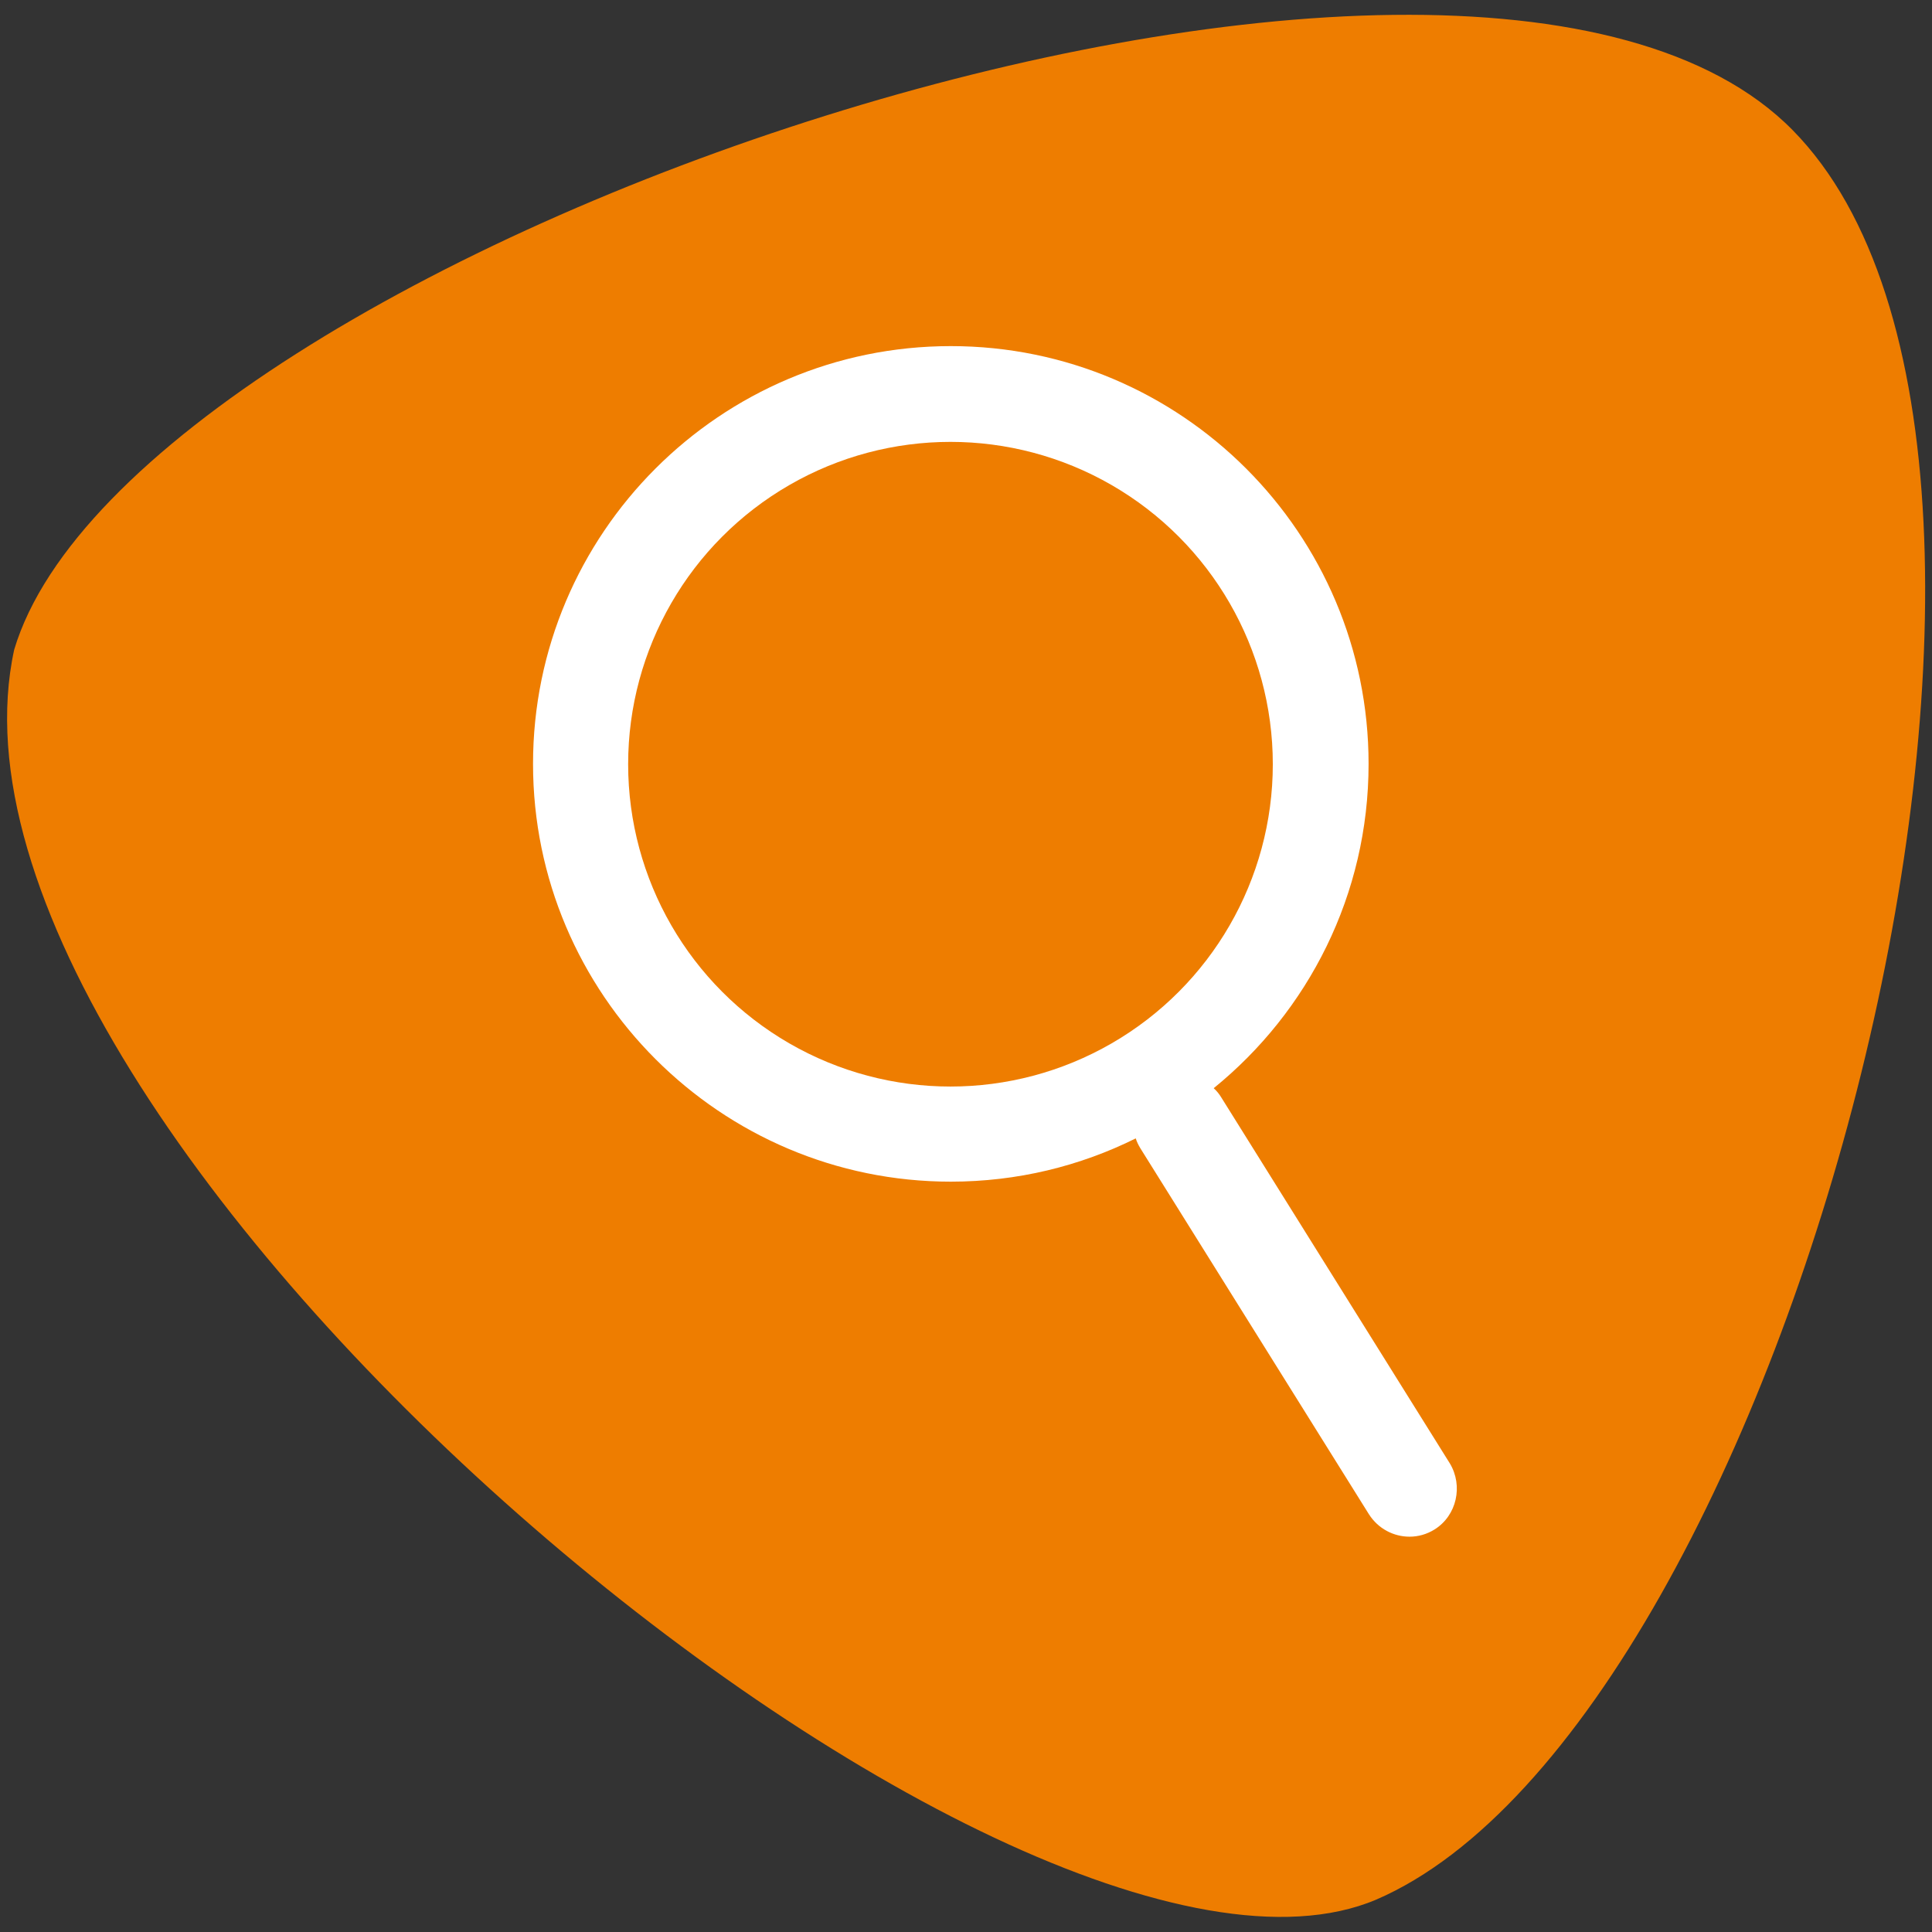 <?xml version="1.0" encoding="utf-8"?>
<!-- Generator: Adobe Illustrator 27.0.1, SVG Export Plug-In . SVG Version: 6.00 Build 0)  -->
<svg version="1.1" id="stramien" xmlns="http://www.w3.org/2000/svg" xmlns:xlink="http://www.w3.org/1999/xlink" x="0px" y="0px"
	 viewBox="0 0 585 585" style="enable-background:new 0 0 585 585;" xml:space="preserve">
<rect x="0" y="0" width="585" height="585" fill="#333333" stroke="none"/>
<style type="text/css">
	.st0{fill:#EE7D00;}
	.st1{fill:#FFFFFF;}
</style>
<path class="st0" d="M542.8,39.4L542.8,39.4C443.6-61.4,40.4,76.2,4.3,196.7C-27.7,343.5,306,622,416.7,575.2
	C541,521.6,642,140.1,542.8,39.4L542.8,39.4z"/>
<path class="st1" d="M434.4,463.1c-2.4,1.5-5,2.2-7.6,2.2c-4.8,0-9.5-2.4-12.3-6.8l-69.2-110.8c-0.6-1-1.1-2-1.4-3
	c-16.9,8.4-35.9,13.1-56,13.1c-69.7,0-126.5-56.7-126.5-126.5s56.7-126.5,126.5-126.5s126.5,56.7,126.5,126.5
	c0,39.6-18.3,75-46.9,98.2c0.9,0.8,1.7,1.8,2.3,2.8l69.2,110.8l0,0C443.1,449.9,441.1,458.9,434.4,463.1L434.4,463.1z"/>
<circle class="st0" cx="287.8" cy="231.4" r="97.6"/>
</svg>
